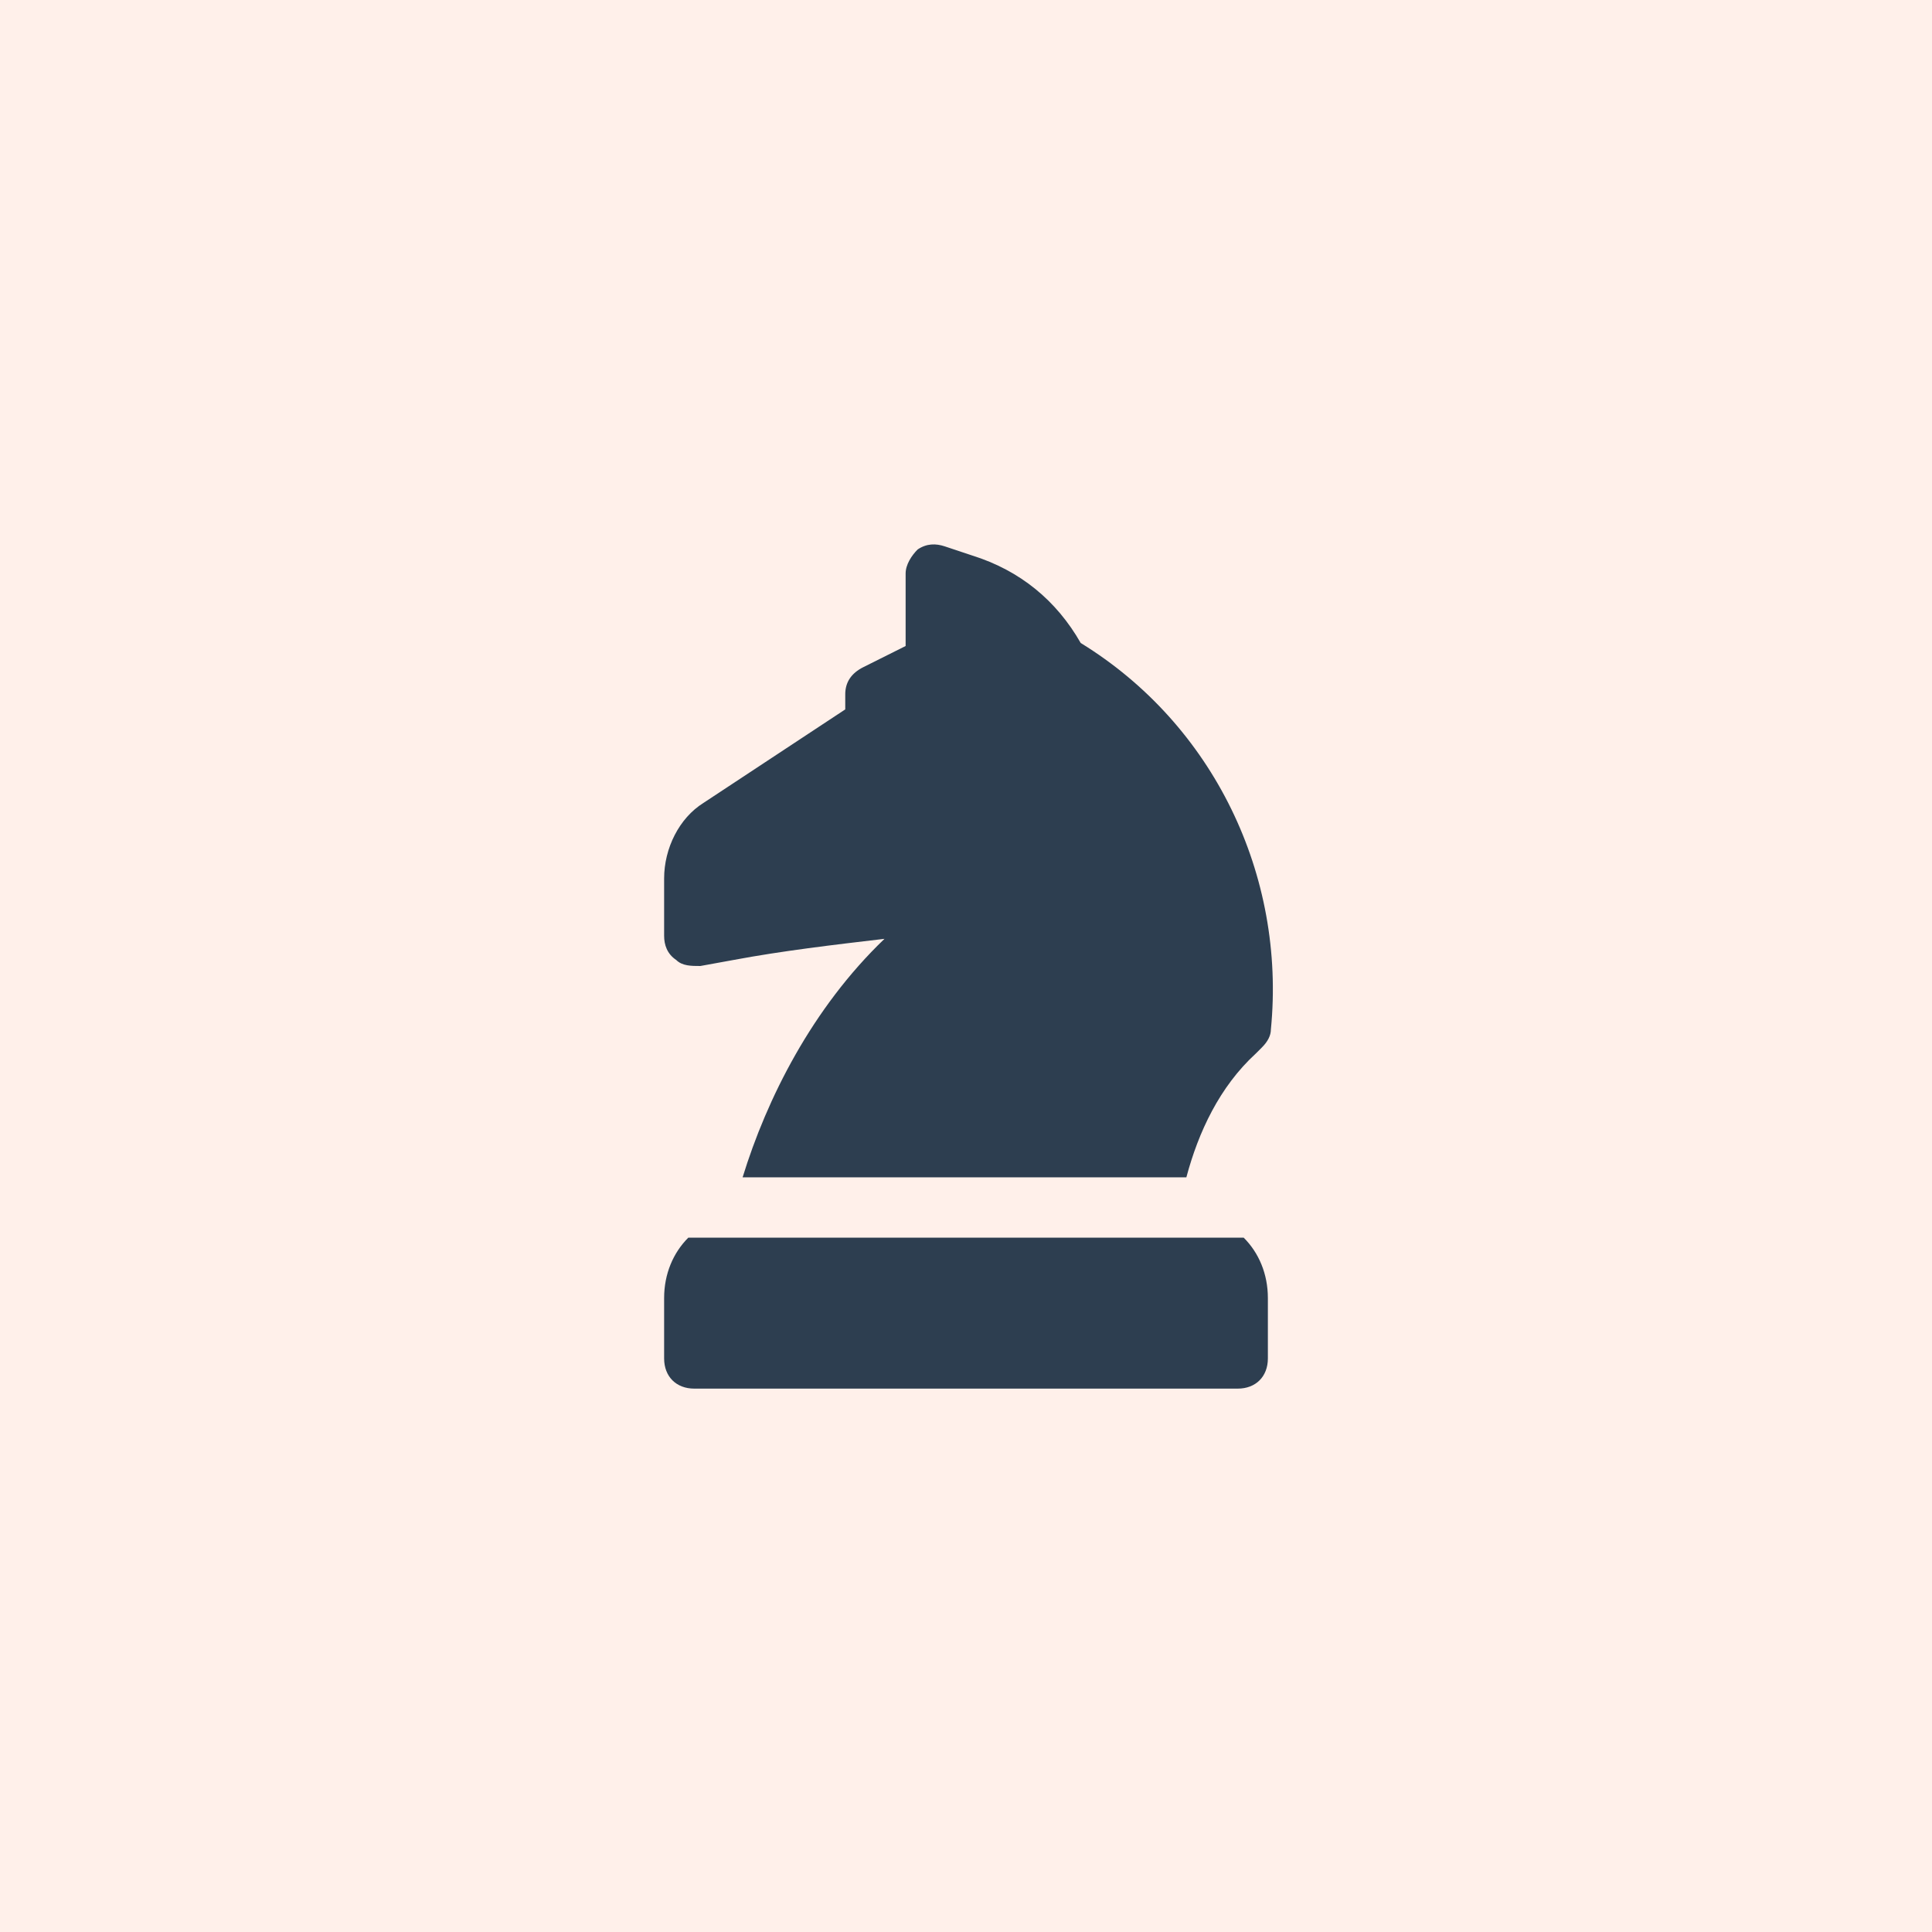 <?xml version="1.0" encoding="UTF-8"?> <svg xmlns="http://www.w3.org/2000/svg" width="240" height="240" viewBox="0 0 240 240" fill="none"> <rect width="240" height="240" fill="#FFF0EA"></rect> <path d="M87 120L91.125 119.25C97.125 118.125 103.5 117.375 109.875 116.625C100.875 125.25 95.25 136.5 92.25 146.25H147.375C148.875 140.625 151.5 135 156 130.875L156.75 130.125C157.5 129.375 157.875 128.625 157.875 127.875C159.75 108.75 150.75 90 134.25 79.875C131.25 74.625 126.75 70.875 120.75 69L117.375 67.875C116.25 67.5 115.125 67.5 114 68.25C113.25 69 112.5 70.125 112.5 71.25V80.25L107.25 82.875C105.75 83.625 105 84.75 105 86.25V88.125L87.375 99.75C84.375 101.625 82.5 105.375 82.5 109.125V116.25C82.5 117.375 82.875 118.5 84 119.25C84.75 120 85.875 120 87 120Z" fill="#2D3E50"></path> <path d="M85.5 153.75C83.625 155.625 82.5 158.25 82.5 161.25V168.75C82.5 171 84 172.5 86.25 172.5H153.75C156 172.5 157.5 171 157.5 168.75V161.25C157.5 158.25 156.375 155.625 154.5 153.75H85.5Z" fill="#2D3E50"></path> </svg> 